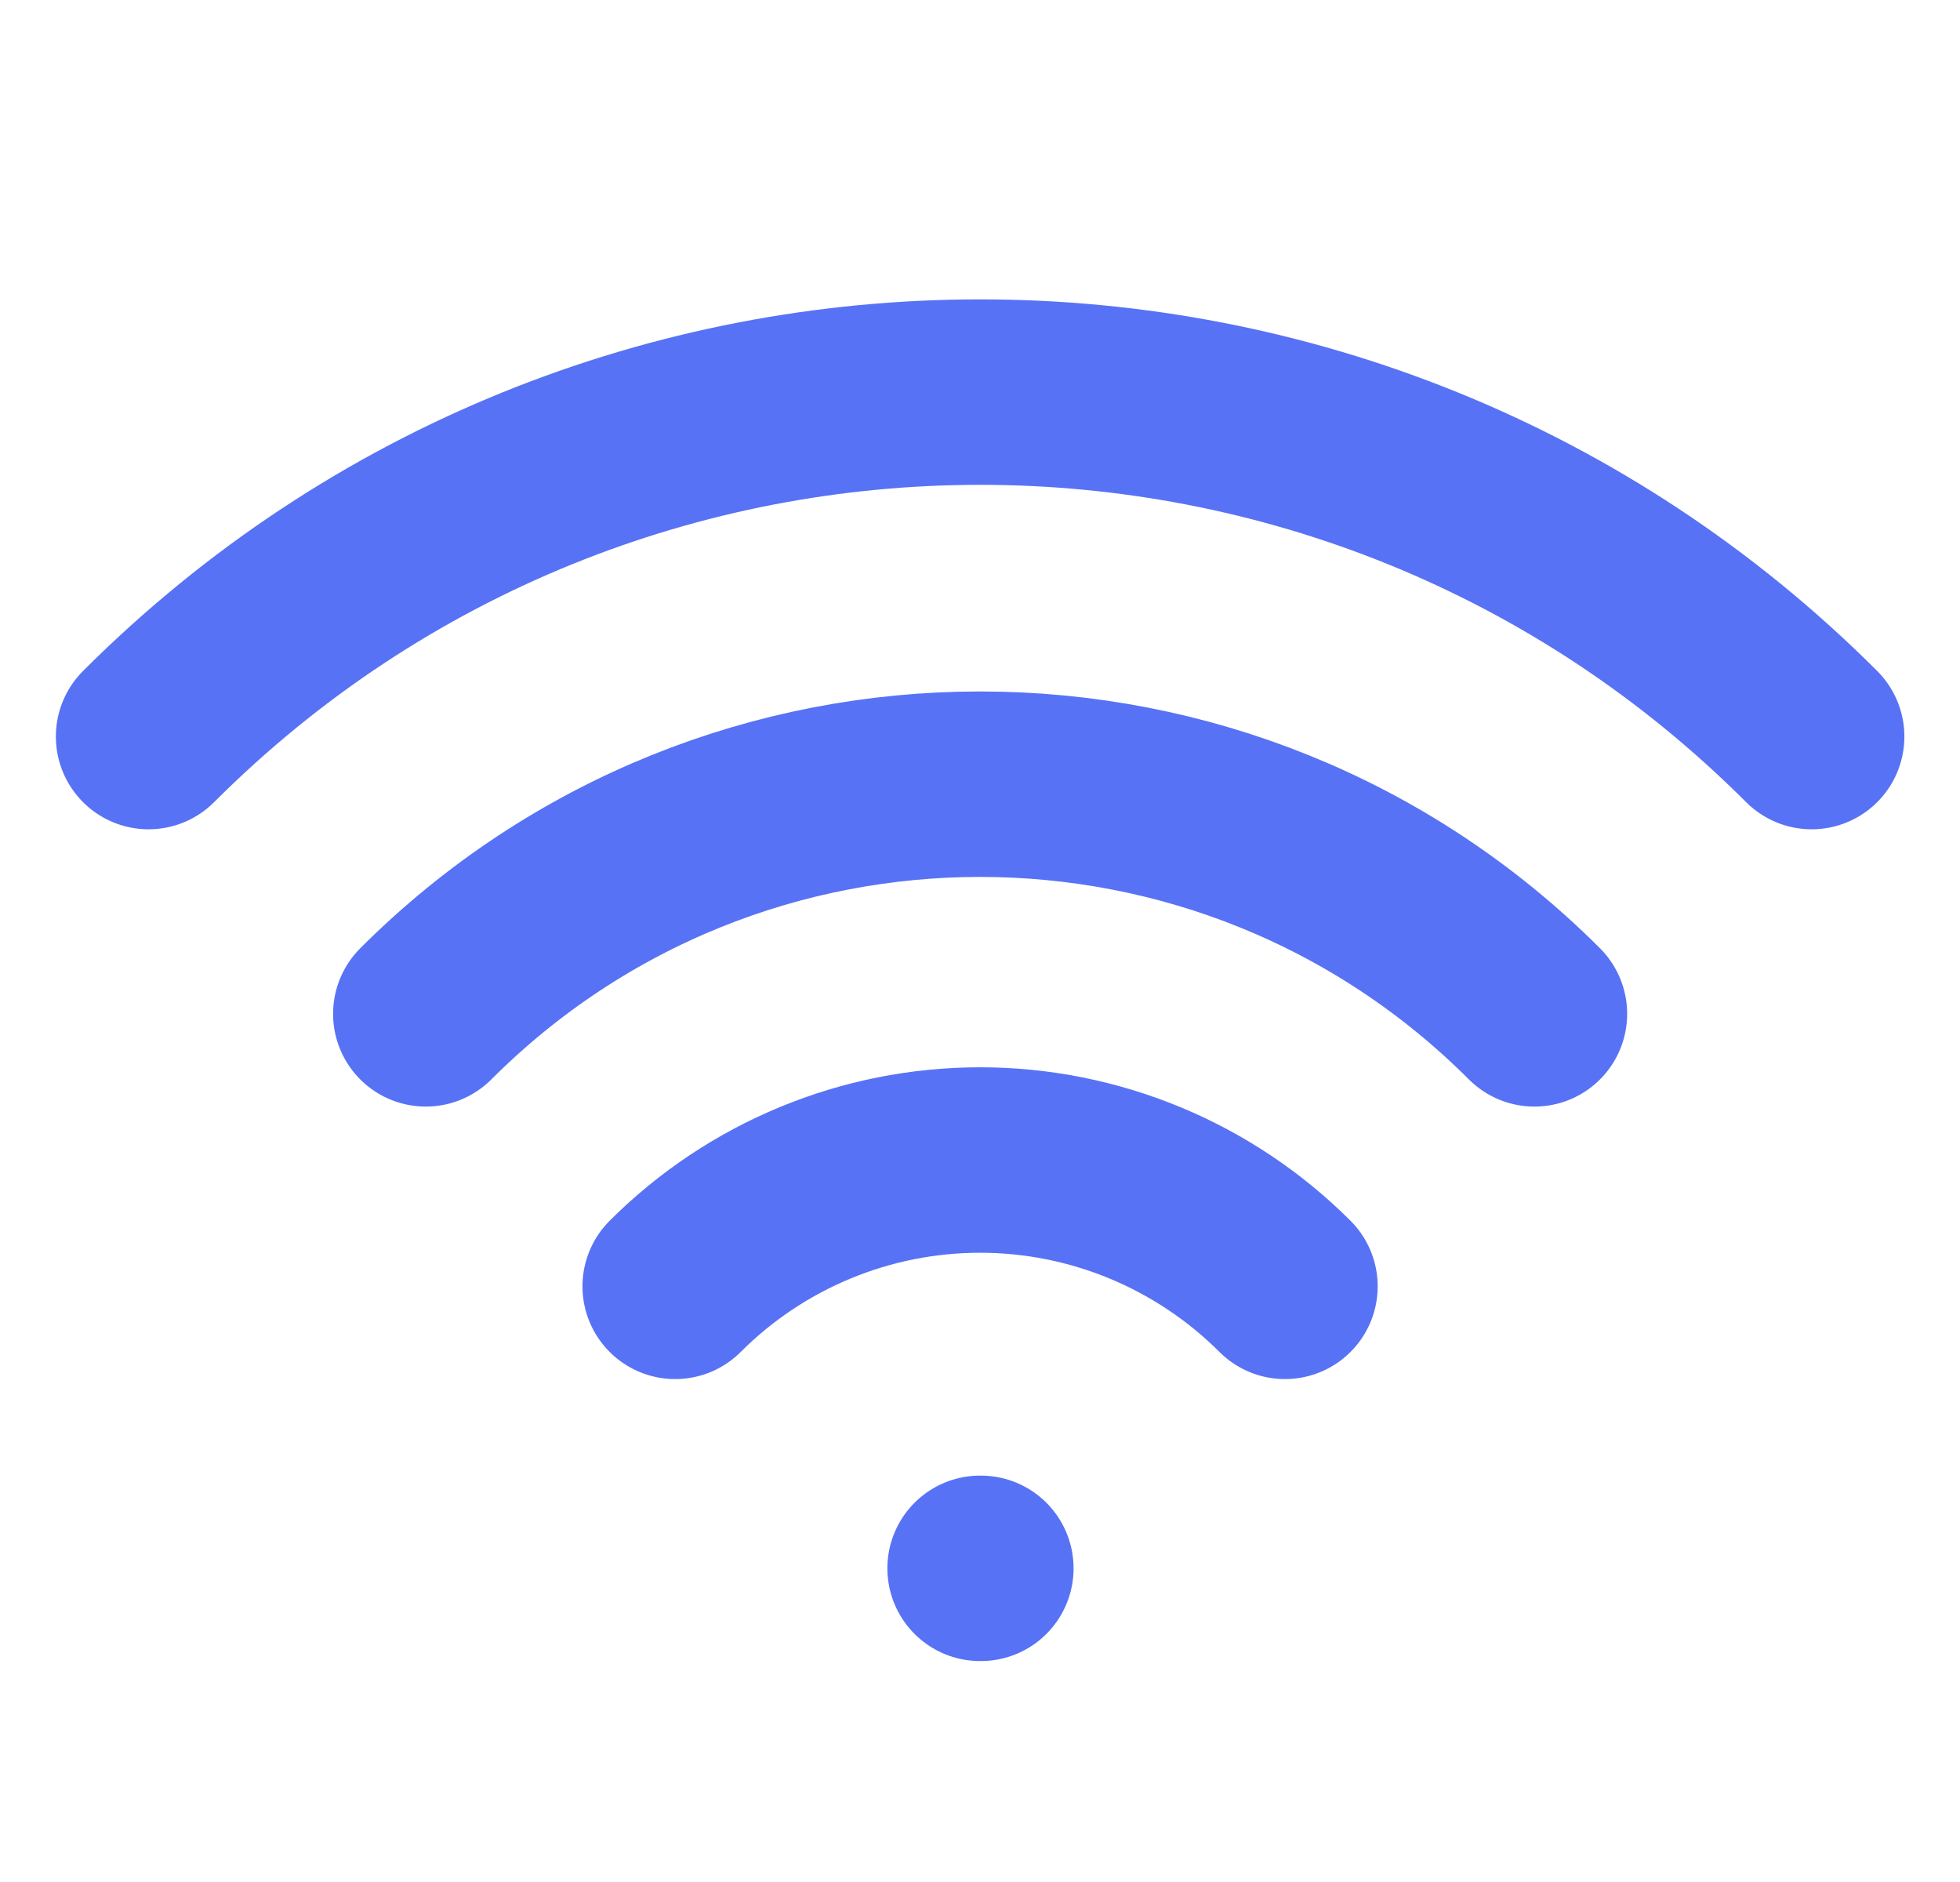 <svg width="25" height="24" viewBox="0 0 25 24" fill="none" xmlns="http://www.w3.org/2000/svg">
<g clip-path="url(#clip0_5190_20303)">
<path d="M8.612 16.404C9.643 15.373 11.042 14.793 12.501 14.793C13.959 14.793 15.358 15.373 16.39 16.404M12.501 20H12.511M5.431 12.929C9.335 9.024 15.666 9.024 19.572 12.929M1.895 9.393C7.752 3.536 17.25 3.536 23.108 9.393" stroke="#5872F5" stroke-width="2.365" stroke-linecap="round" stroke-linejoin="round"/>
</g>
<defs>
<clipPath id="clip0_5190_20303">
<rect width="24" height="24" fill="white" transform="translate(0.5)"/>
</clipPath>
</defs>
</svg>
